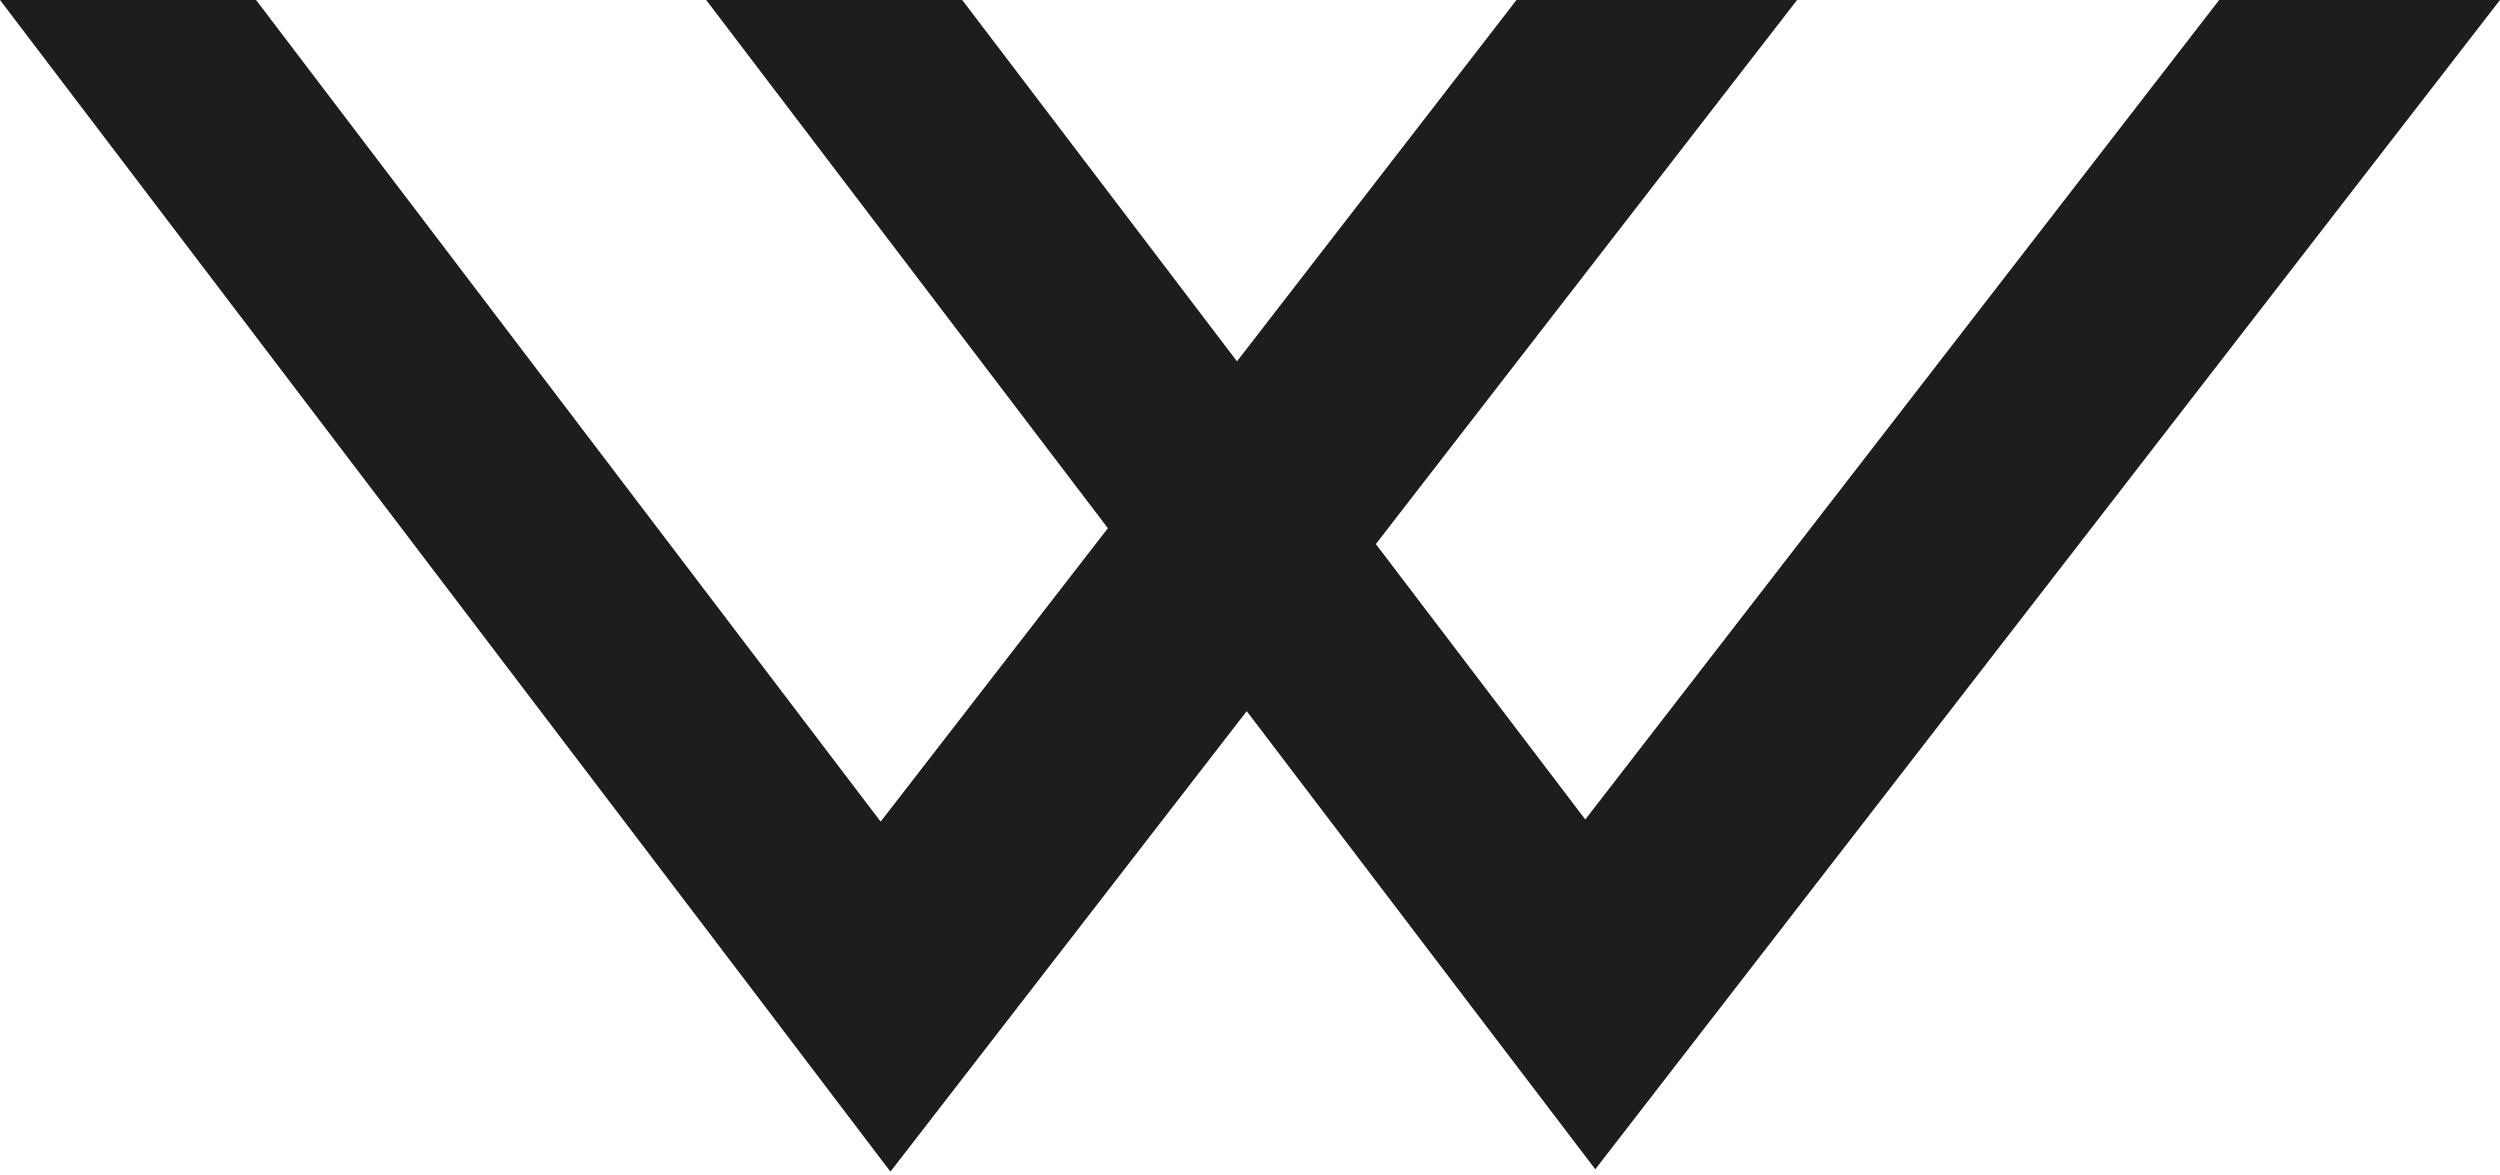 <svg width="300" height="141" viewBox="0 0 300 141" fill="none" xmlns="http://www.w3.org/2000/svg">
<g clip-path="url(#clip0_10_155)">
<path d="M300 0L206.927 120.288L191.434 140.312L174.74 118.384L149.608 85.339L122.368 120.547L106.849 140.599L90.185 118.646L0 0H30.729L105.678 98.594L132.944 63.383L84.742 0H115.467L148.437 43.359L181.979 0H215.649L165.102 65.286L190.234 98.336L266.301 0H300Z" fill="#1C1D1F"/>
</g>
<defs>
<clipPath id="clip0_10_155">
<rect width="300" height="140.599" fill="white"/>
</clipPath>
</defs>
</svg>
